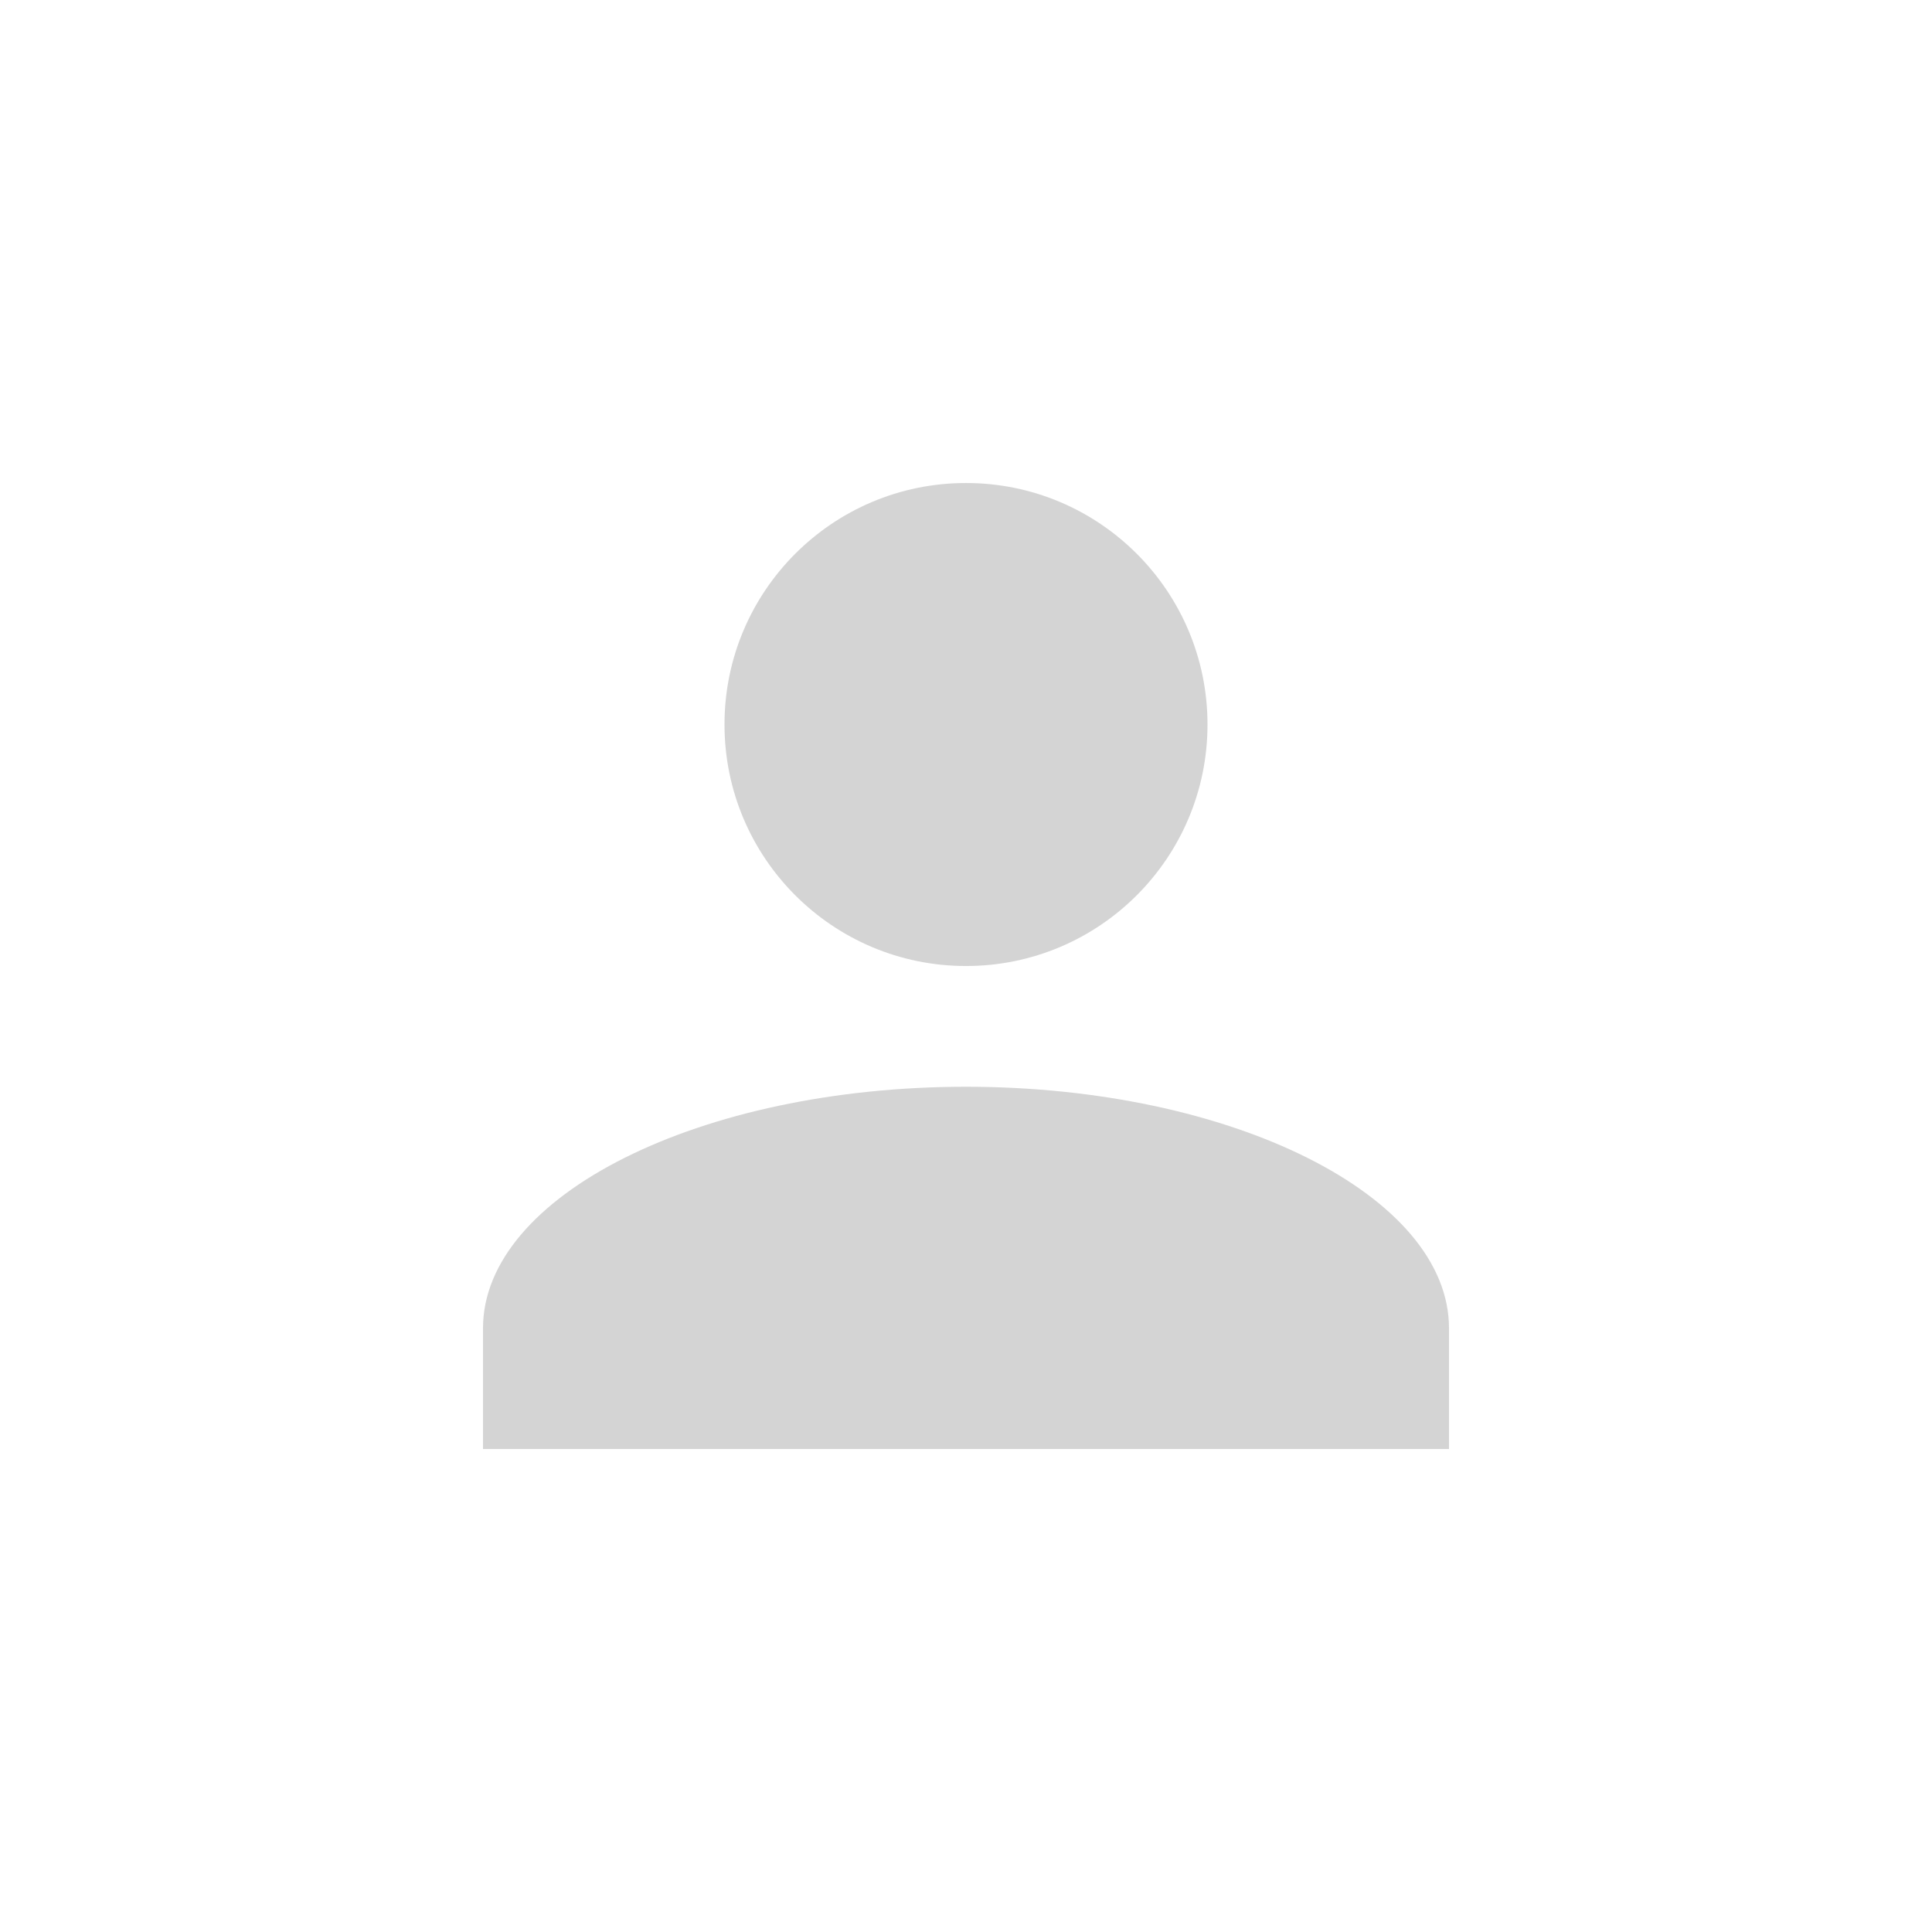 <svg xmlns="http://www.w3.org/2000/svg" width="240" height="240" viewBox="0 0 240 240">
  <g id="グループ_509" data-name="グループ 509" transform="translate(-5252 413)">
    <rect id="長方形_255" data-name="長方形 255" width="240" height="240" transform="translate(5252 -413)" fill="#fff"/>
    <circle id="楕円形_3" data-name="楕円形 3" cx="30" cy="30" r="30" transform="translate(5342 -352.998)" fill="#d4d4d4"/>
    <path id="パス_6" data-name="パス 6" d="M60,10C27,10,0,23.5,0,40V55H120V40C120,23.5,93,10,60,10Z" transform="translate(5312 -287.999)" fill="#d4d4d4"/>
  </g>
</svg>
